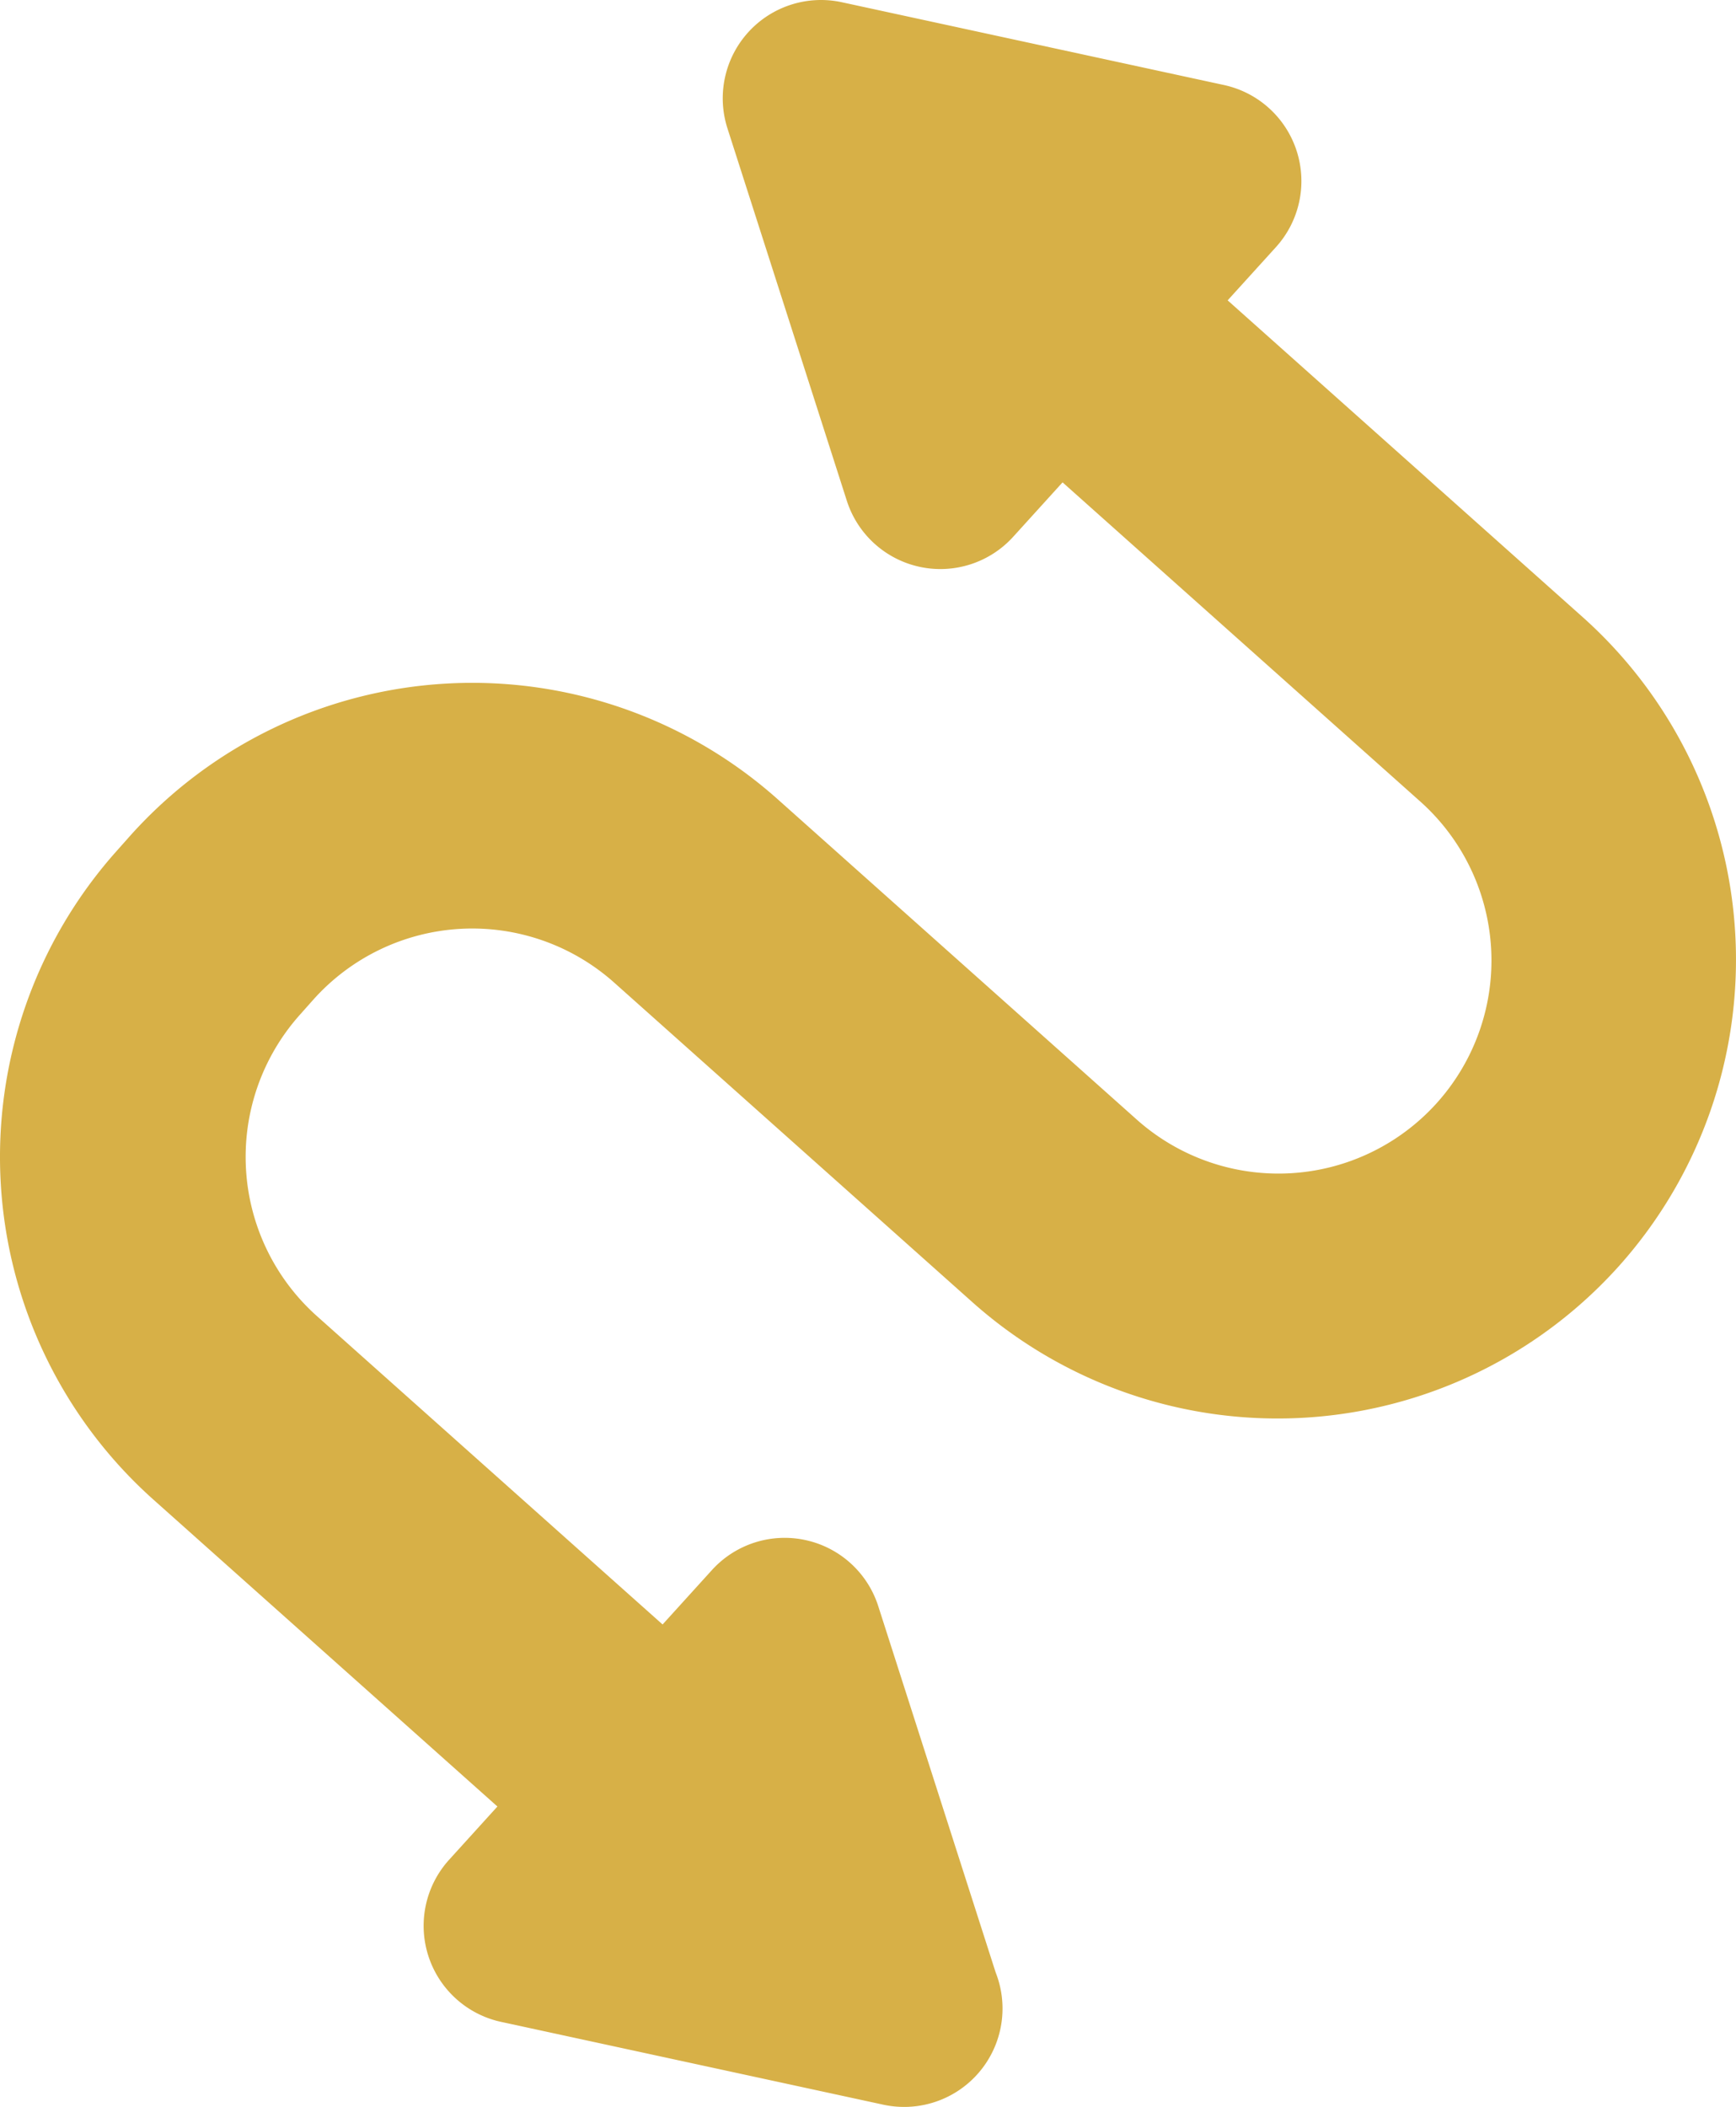 <svg xmlns="http://www.w3.org/2000/svg" width="176.663" height="214.322" viewBox="0 0 176.663 214.322">
  <g id="svgexport-2" transform="translate(-18.828 0)">
    <path id="Path_1" data-name="Path 1" d="M183.673,128.681a46.672,46.672,0,0,1-65.9,3.77L81.312,99.937a21.7,21.7,0,0,0-30.6,1.751l-1.4,1.574a21.7,21.7,0,0,0,1.752,30.6l35.191,31.382,5.02-5.532a10,10,0,0,1,16.927,3.666l11.951,37.267a10.008,10.008,0,0,1-9.2,13.674h-.124a9.945,9.945,0,0,1-2.116-.227l-38.887-8.422A10,10,0,0,1,64.53,189.18l4.917-5.419L34.416,152.523a46.727,46.727,0,0,1-3.771-65.9l1.4-1.574a46.726,46.726,0,0,1,65.9-3.77l36.462,32.515a21.675,21.675,0,1,0,28.852-32.353l-36.3-32.375-5.027,5.54a10,10,0,0,1-16.927-3.667L92.856,13.054A10,10,0,0,1,104.494.227l38.887,8.421a10,10,0,0,1,5.289,16.493l-4.911,5.412L179.9,62.783A46.725,46.725,0,0,1,183.673,128.681Z" fill="#d7b047"/>
  </g>
</svg>
